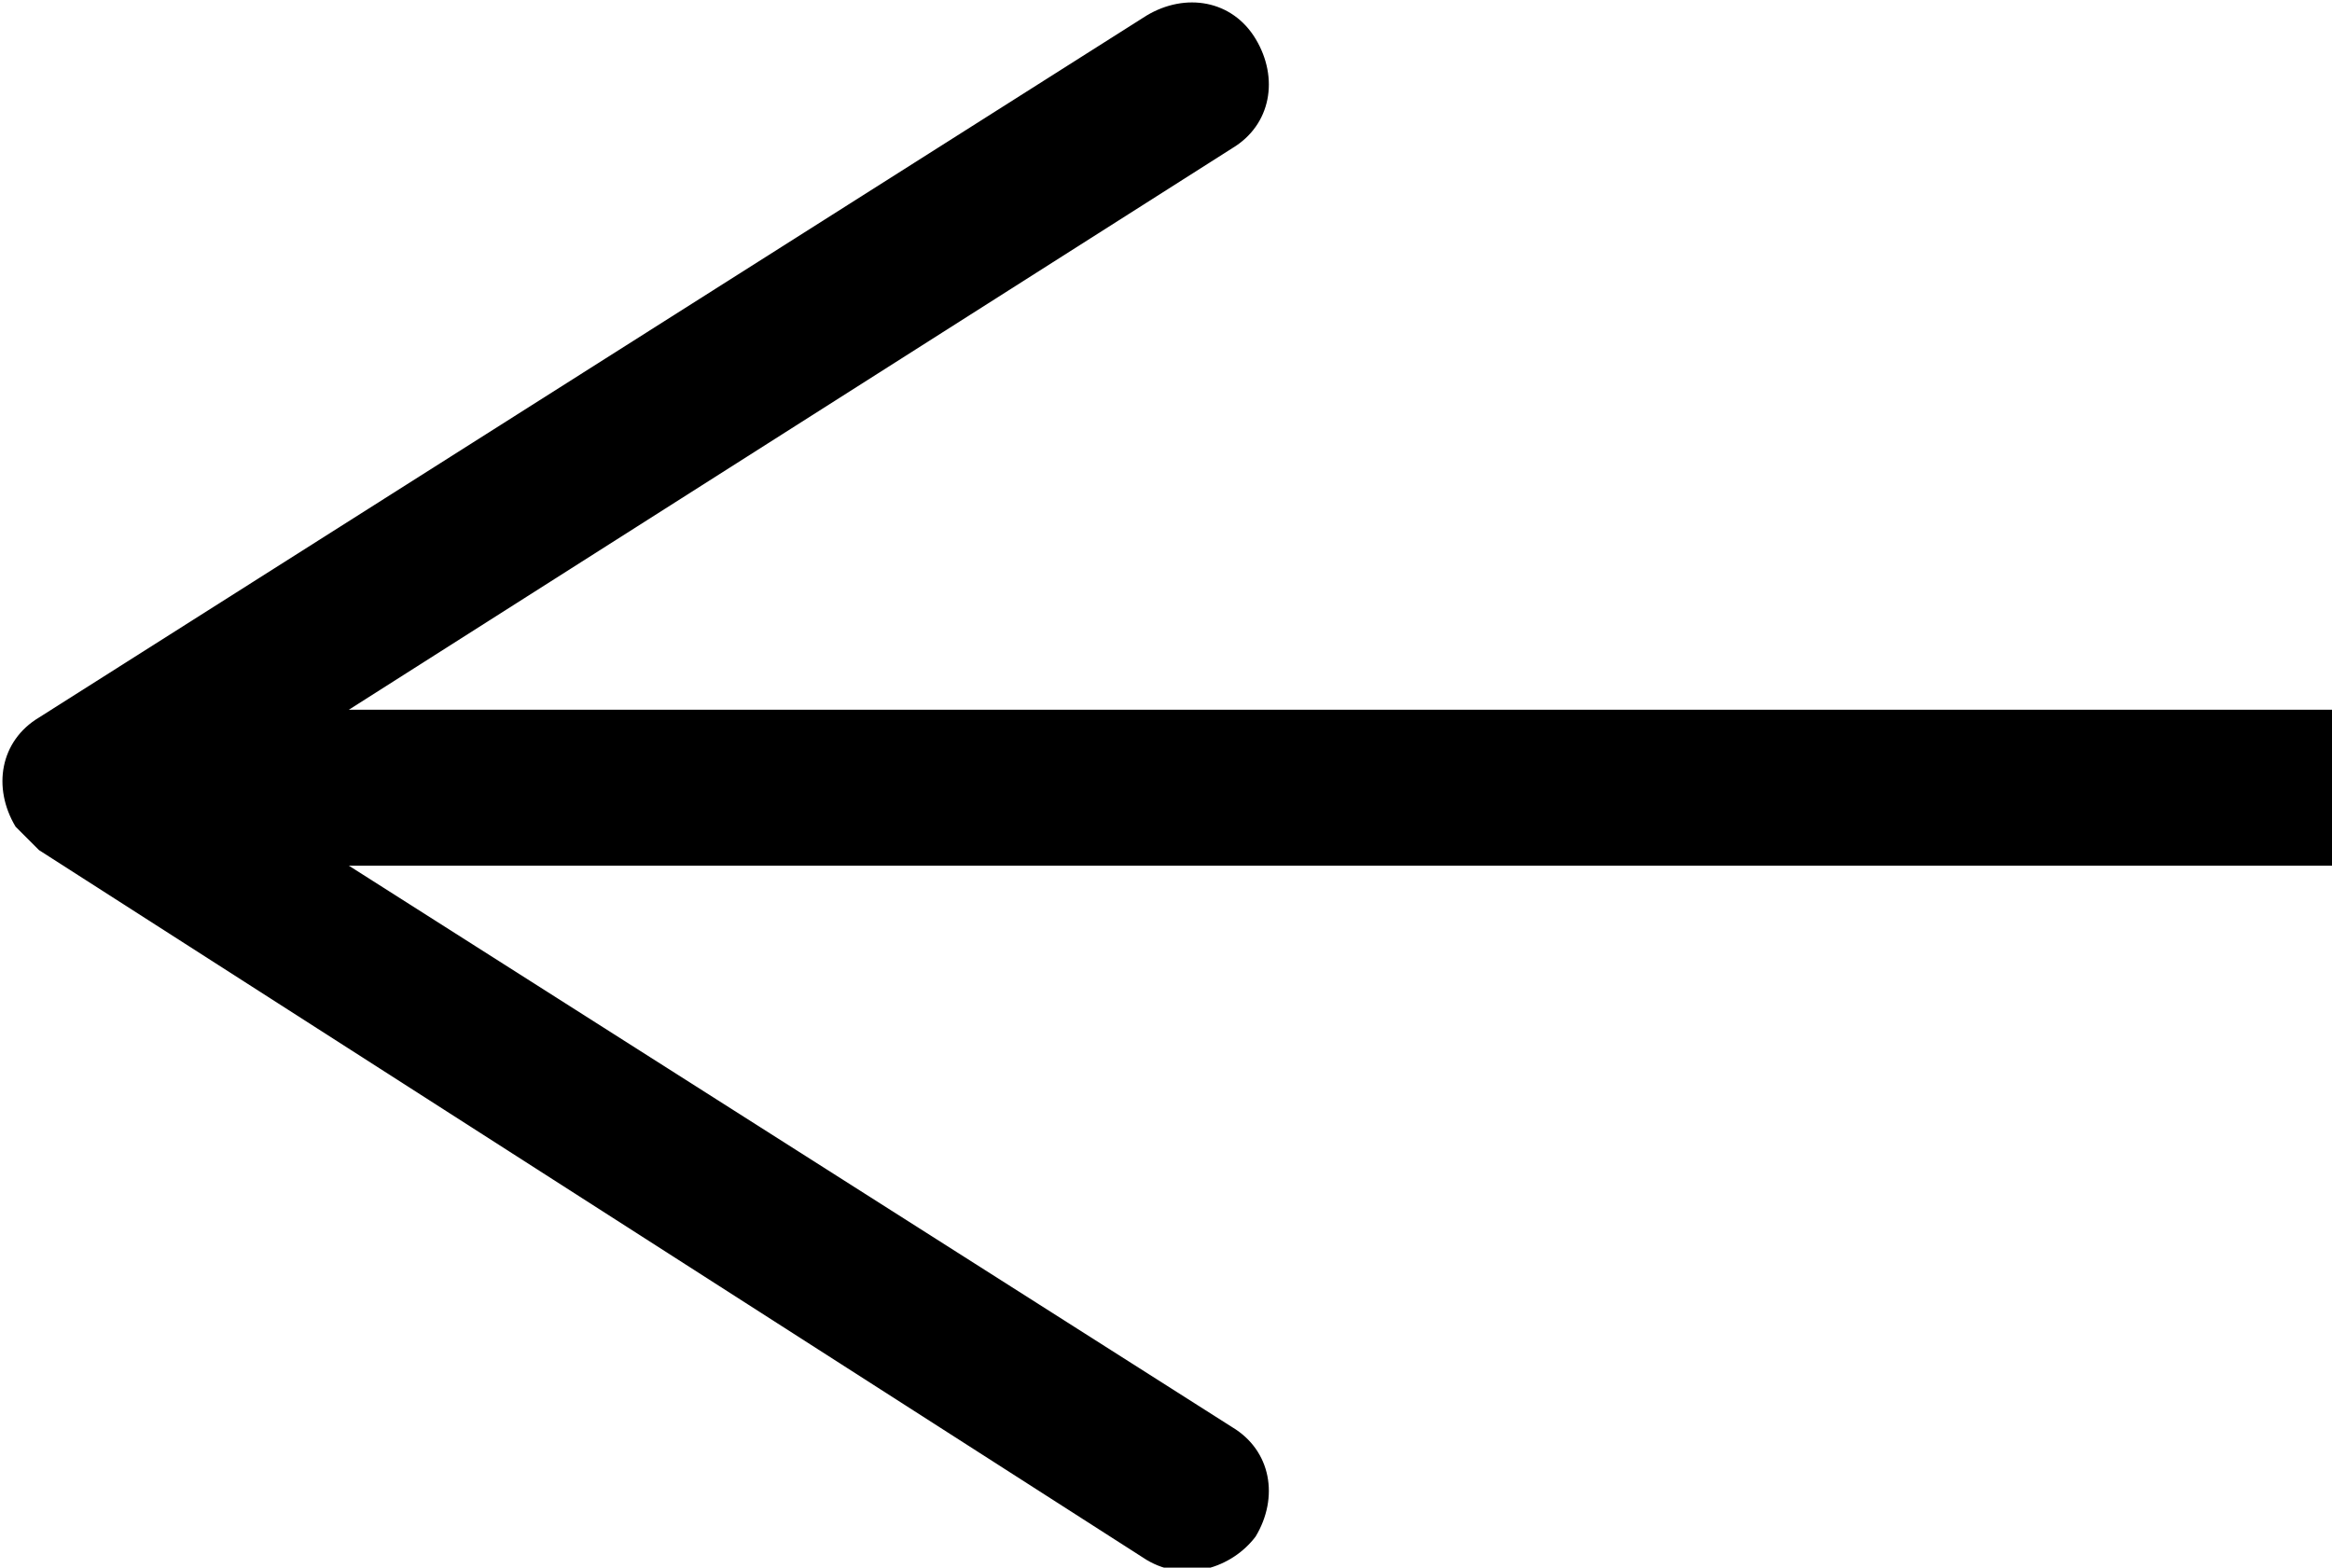 <?xml version="1.0" encoding="utf-8"?>
<!-- Generator: Adobe Illustrator 25.3.1, SVG Export Plug-In . SVG Version: 6.00 Build 0)  -->
<svg version="1.1" id="Layer_1" xmlns="http://www.w3.org/2000/svg" xmlns:xlink="http://www.w3.org/1999/xlink" x="0px" y="0px"
	 viewBox="0 0 29.9 20.1" style="enable-background:new 0 0 29.9 20.1;" xml:space="preserve">
<style type="text/css">
	.st0{fill:none;stroke:#000000;stroke-width:2;stroke-miterlimit:10;}
</style>
<line class="st0" x1="2.4" y1="10.1" x2="29.9" y2="10.1"/>
<path d="M16.1,19.7c0.3-0.5,0.2-1.1-0.3-1.4l0,0L2.9,10.1l12.9-8.2c0.5-0.3,0.6-0.9,0.3-1.4c-0.3-0.5-0.9-0.6-1.4-0.3l0,0l-14.2,9
	C0,9.5-0.1,10.1,0.2,10.6c0.1,0.1,0.2,0.2,0.3,0.3L14.7,20C15.2,20.3,15.8,20.1,16.1,19.7z"/>
</svg>
